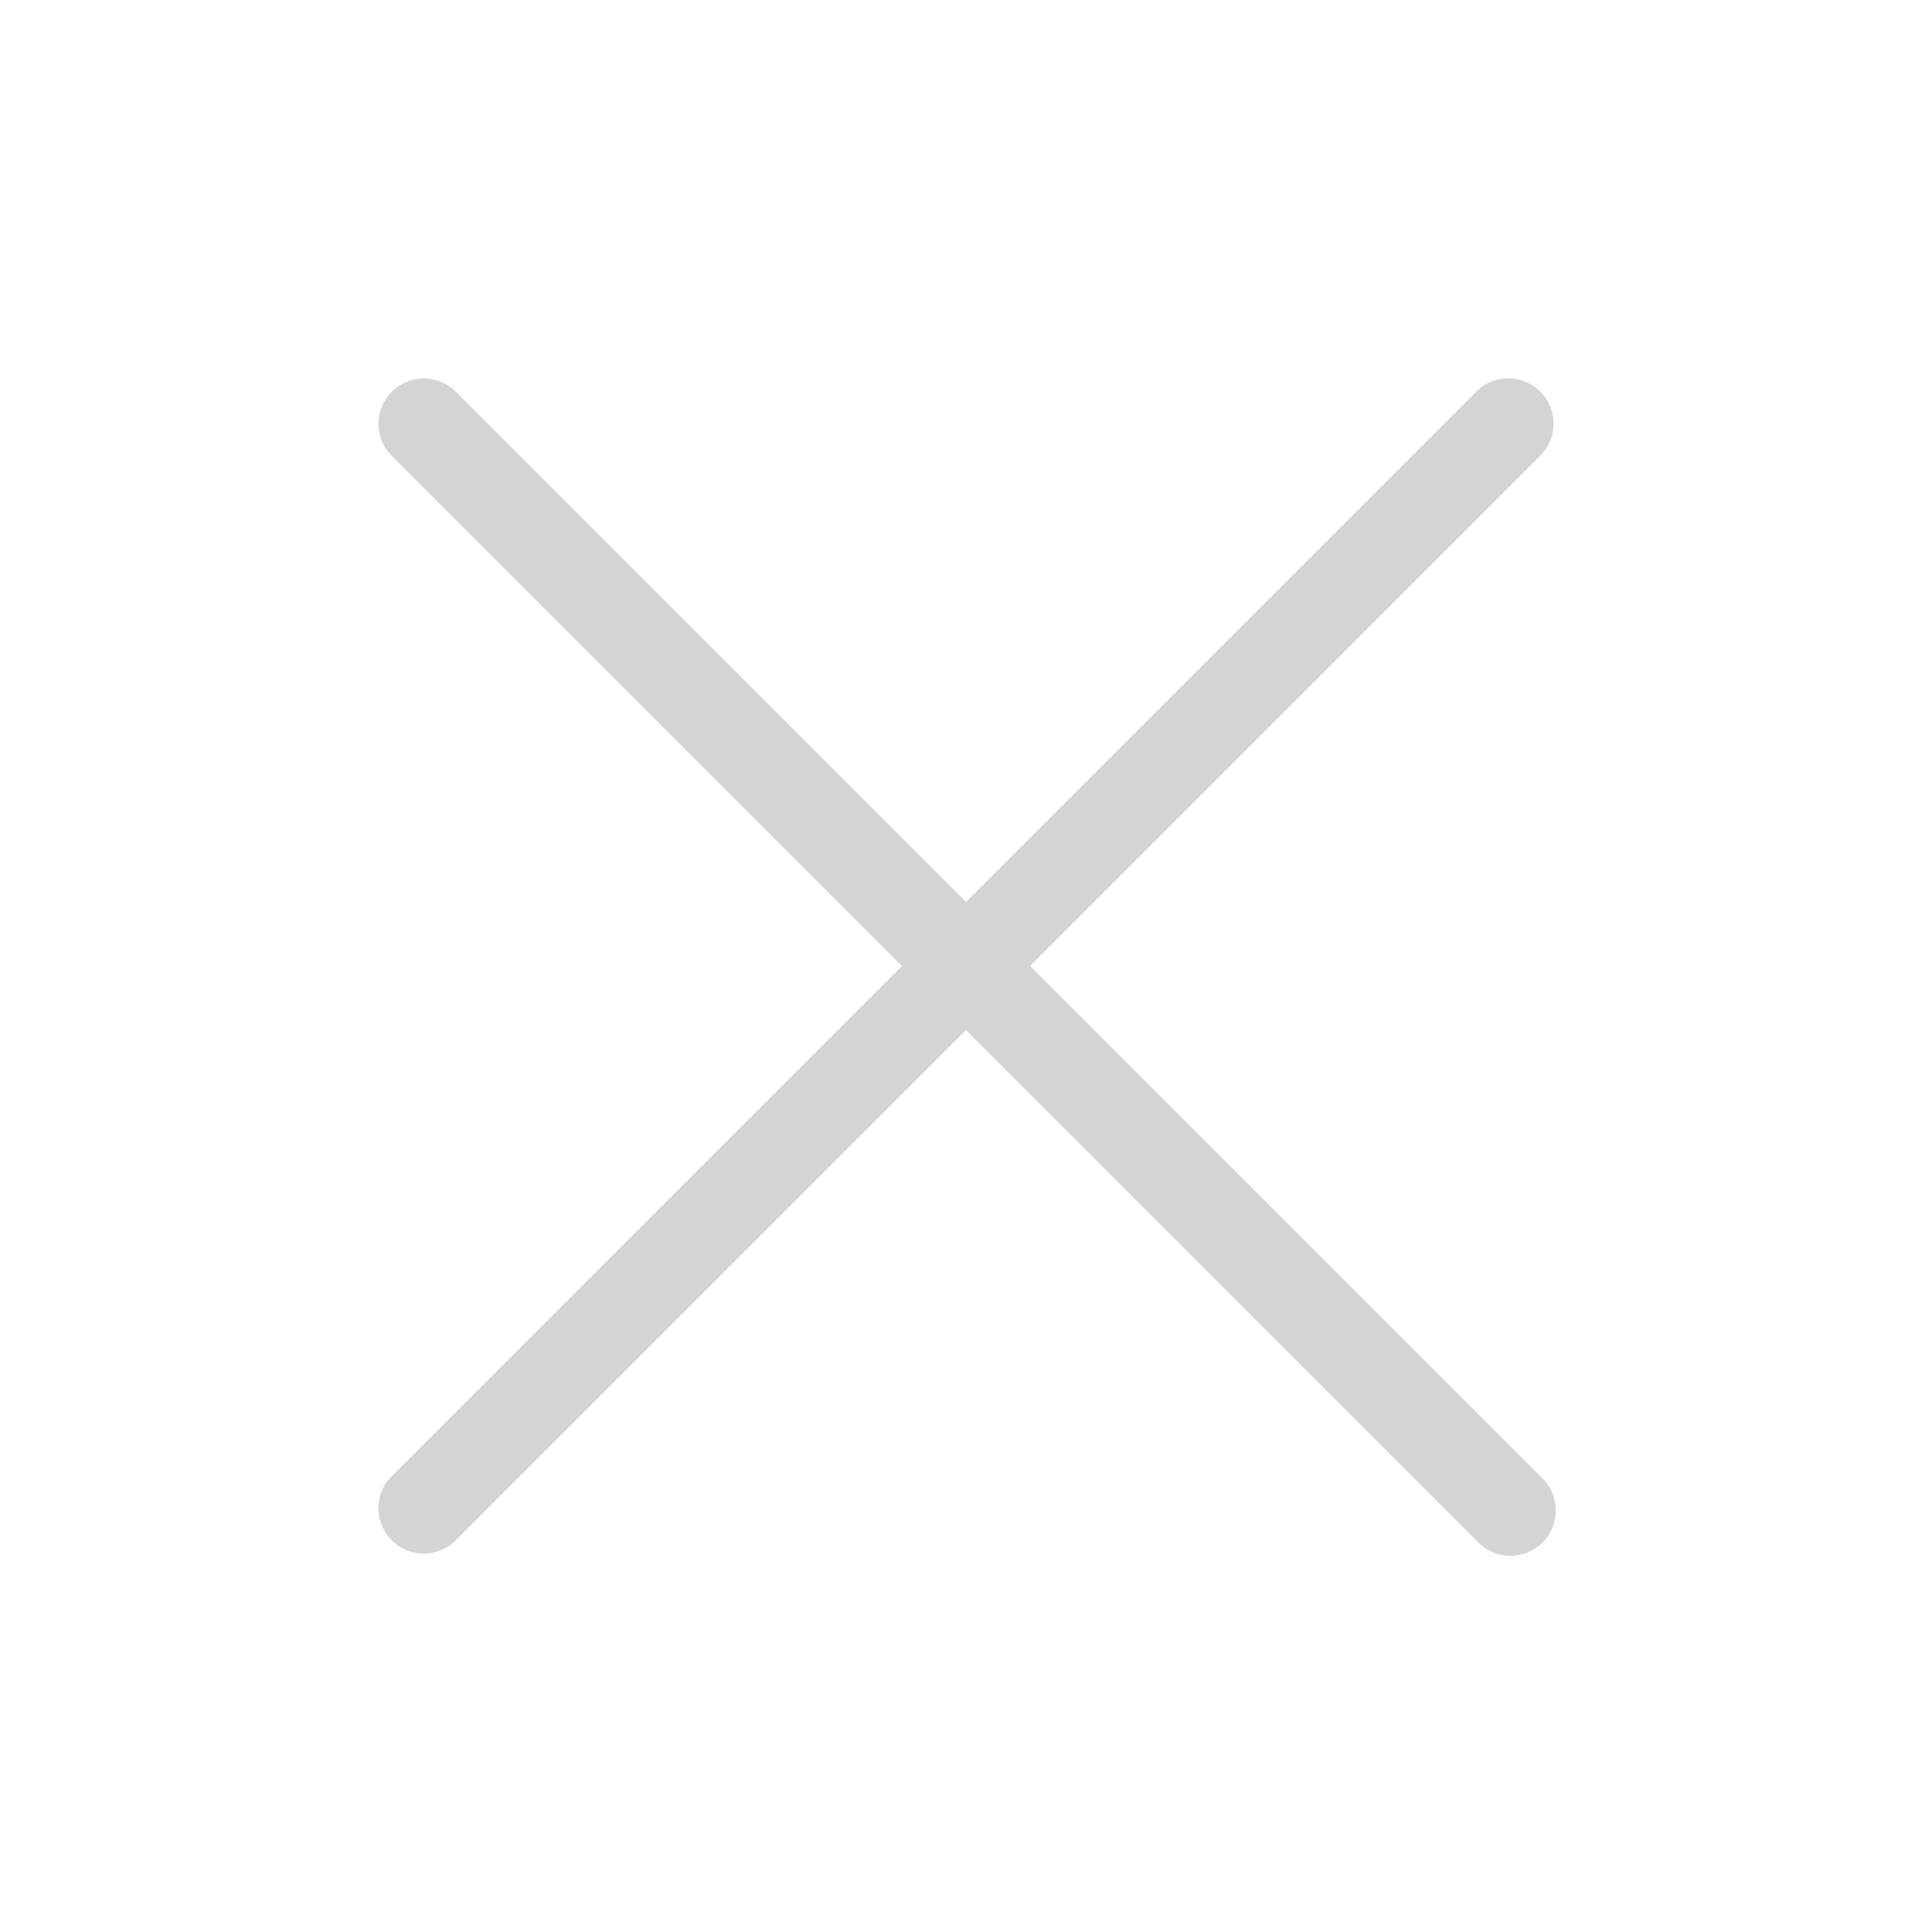 <svg xmlns="http://www.w3.org/2000/svg" width="32" height="32" fill="none"><path d="M25.53 24.47a.75.75 0 1 1-1.06 1.06L16 17.06 7.53 25.53a.75.75 0 0 1-1.06-1.06L14.939 16 6.47 7.53a.75.75 0 0 1 1.06-1.06L16 14.939l8.47-8.47a.75.75 0 0 1 1.06 1.06L17.061 16l8.469 8.47Z" fill="#D4D4D4"/></svg>